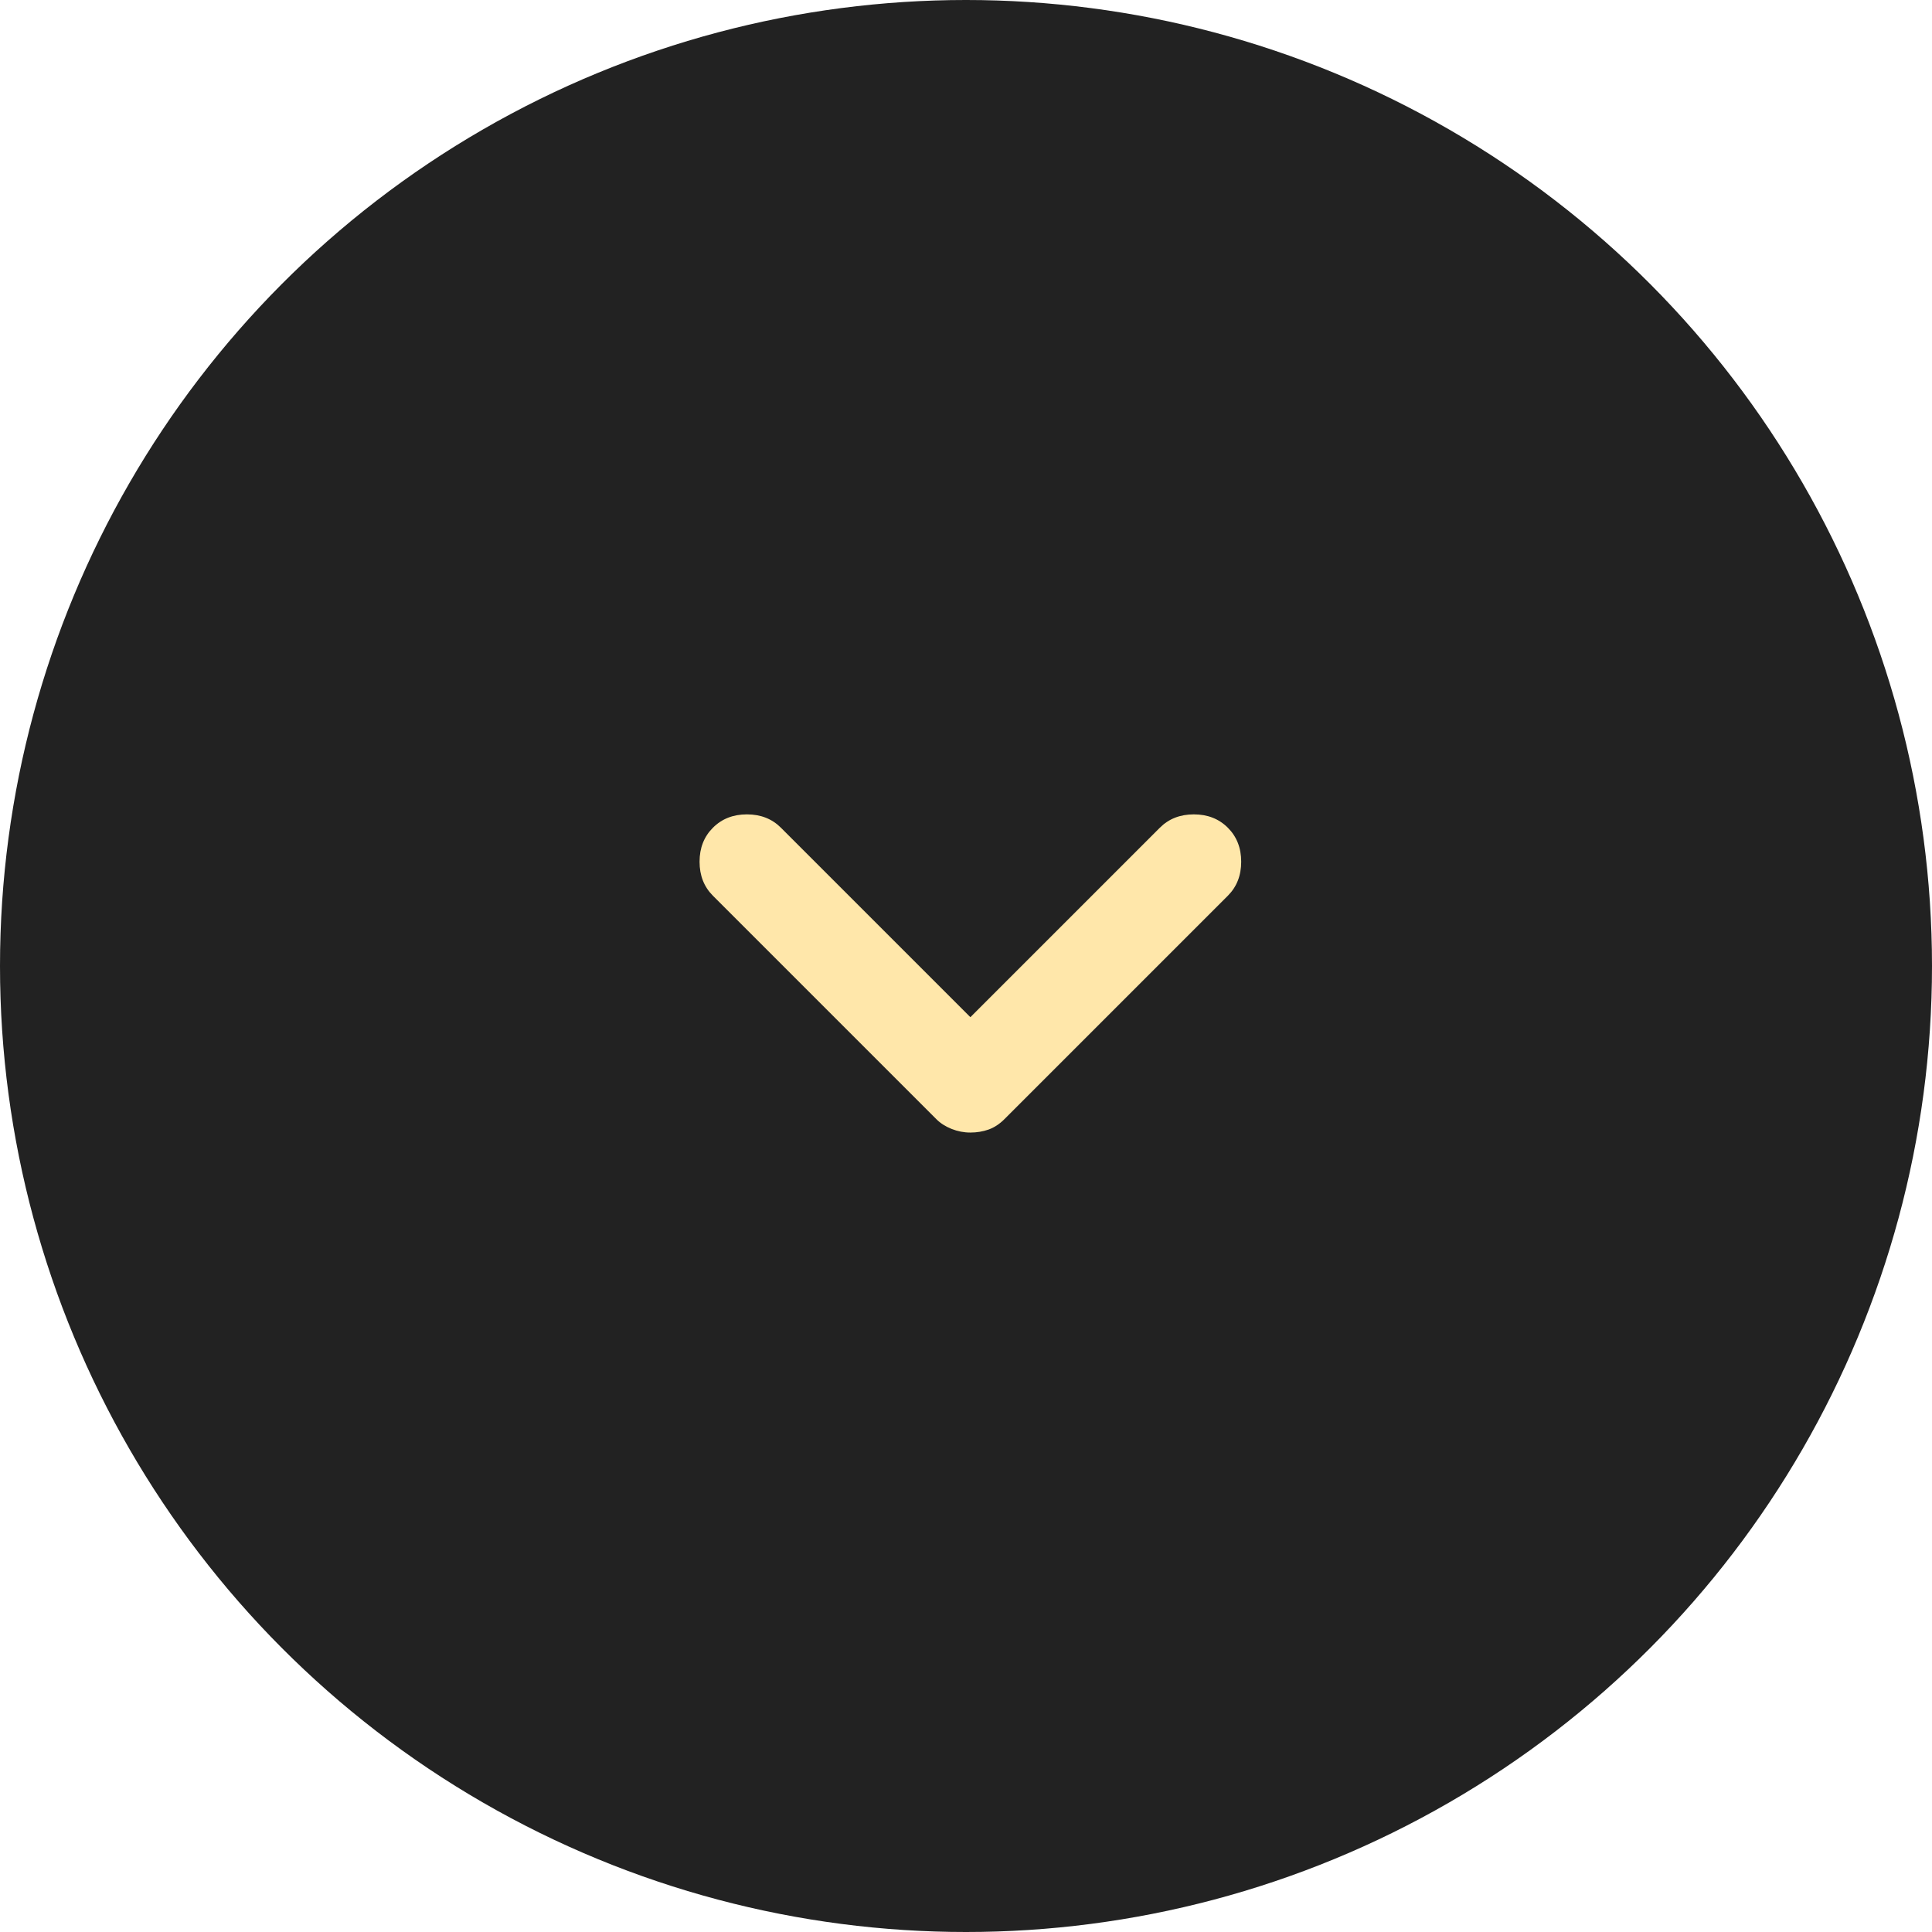 <?xml version="1.0" encoding="UTF-8"?> <svg xmlns="http://www.w3.org/2000/svg" width="232" height="232" viewBox="0 0 232 232" fill="none"> <circle cx="116" cy="116" r="116" fill="#222222"></circle> <path d="M147.443 99.396C148.512 100.465 149.047 101.826 149.047 103.479C149.047 105.132 148.512 106.493 147.443 107.562L120.609 134.396C120.026 134.979 119.394 135.393 118.714 135.638C118.033 135.879 117.304 136 116.526 136C115.748 136 114.994 135.854 114.263 135.562C113.535 135.271 112.929 134.882 112.443 134.396L85.609 107.562C84.54 106.493 84.005 105.132 84.005 103.479C84.005 101.826 84.54 100.465 85.609 99.396C86.679 98.326 88.04 97.792 89.693 97.792C91.346 97.792 92.707 98.326 93.776 99.396L116.526 122.146L139.276 99.396C140.345 98.326 141.707 97.792 143.359 97.792C145.012 97.792 146.373 98.326 147.443 99.396Z" fill="#FFE7AA"></path> </svg> 